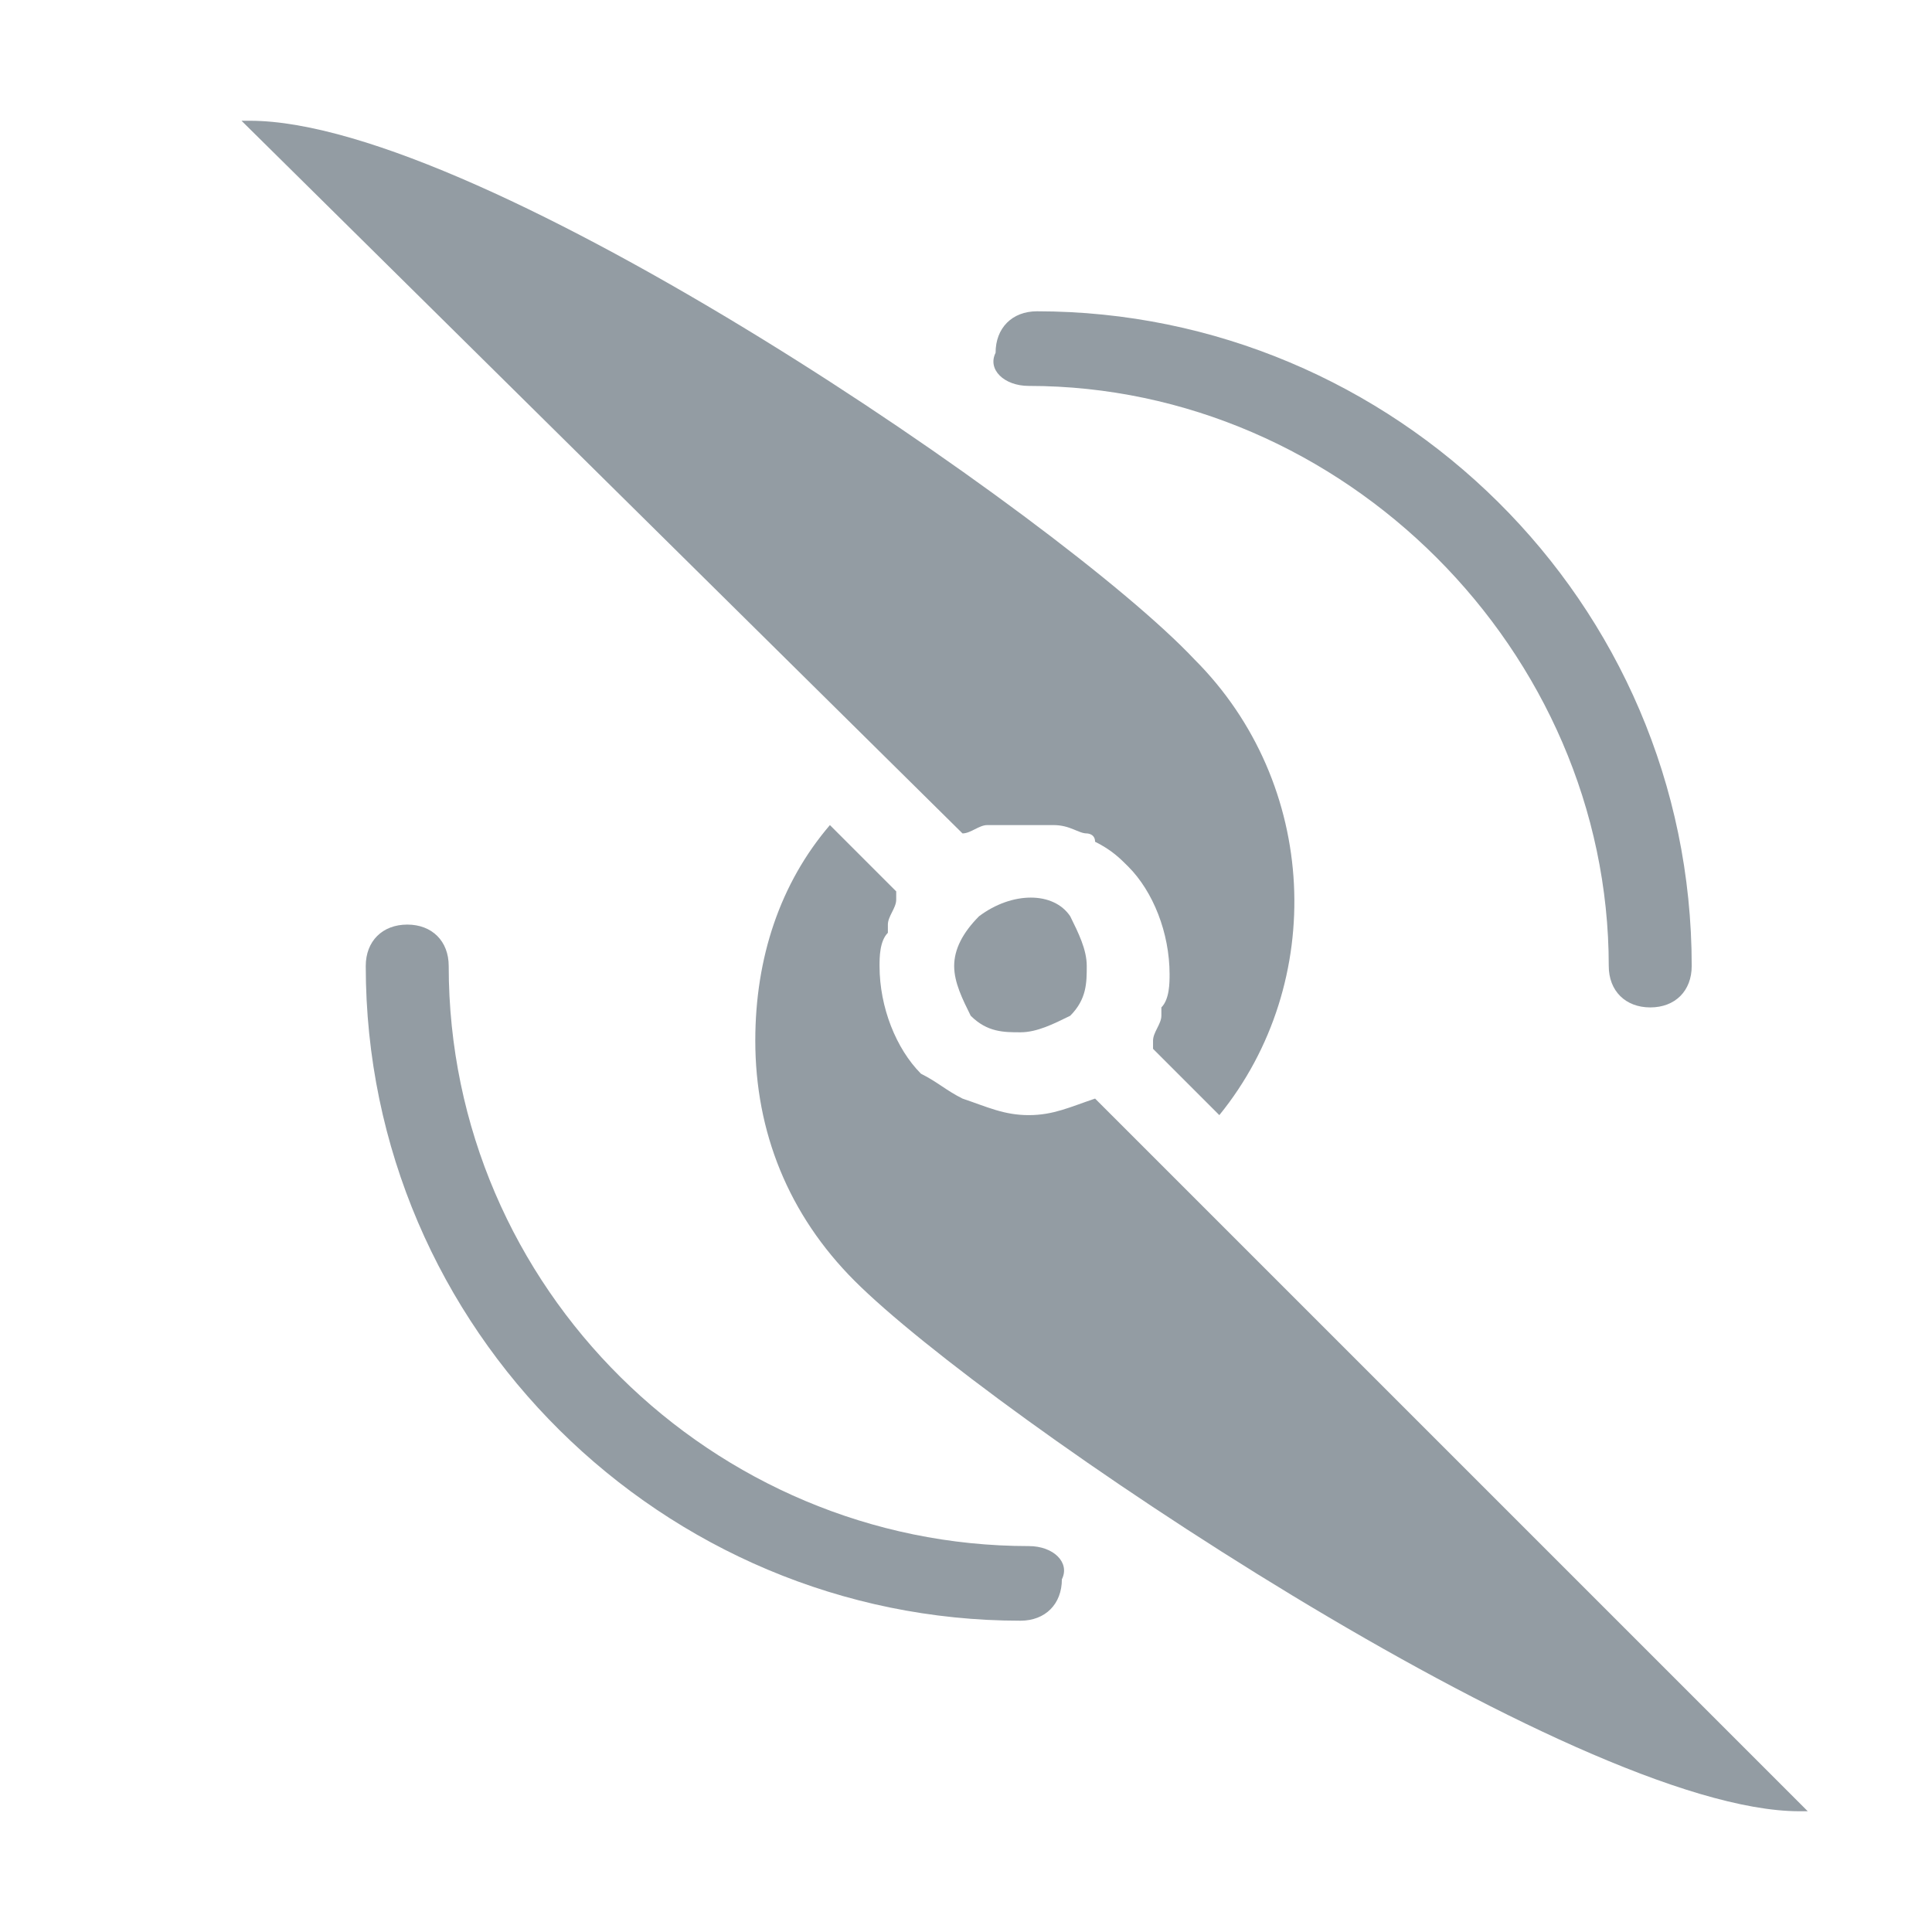 <svg width="16" height="16" viewBox="0 0 16 16" fill="none" xmlns="http://www.w3.org/2000/svg">
<path d="M8.108 7.588C7.971 7.726 7.902 7.863 7.902 8C7.902 8.137 7.971 8.275 8.039 8.412C8.176 8.549 8.314 8.549 8.451 8.549C8.588 8.549 8.725 8.48 8.863 8.412C9 8.275 9 8.137 9 8C9 7.863 8.931 7.726 8.863 7.588C8.725 7.382 8.382 7.382 8.108 7.588Z" fill="#939CA3"/>
<path d="M7.971 6.902C8.039 6.902 8.108 6.833 8.176 6.833H8.725C8.863 6.833 8.931 6.902 9 6.902C9 6.902 9.069 6.902 9.069 6.971C9.206 7.039 9.275 7.108 9.343 7.176C9.549 7.382 9.686 7.725 9.686 8.069C9.686 8.137 9.686 8.275 9.618 8.343V8.412C9.618 8.48 9.549 8.549 9.549 8.618V8.686L10.098 9.235C10.99 8.137 10.922 6.49 9.892 5.461C8.794 4.294 3.99 1 2.069 1H2L7.971 6.902ZM9.069 9.098C8.863 9.167 8.725 9.235 8.52 9.235C8.314 9.235 8.176 9.167 7.971 9.098C7.833 9.029 7.765 8.961 7.627 8.892C7.422 8.686 7.284 8.343 7.284 8C7.284 7.931 7.284 7.794 7.353 7.725V7.657C7.353 7.588 7.422 7.52 7.422 7.451V7.382L6.873 6.833C6.461 7.314 6.255 7.931 6.255 8.618C6.255 9.373 6.529 10.059 7.078 10.608C8.176 11.706 13.049 15 14.902 15H14.971L9.069 9.098C9.137 9.098 9.137 9.098 9.069 9.098Z" fill="#939CA3"/>
<path d="M8.52 12.804C5.912 12.804 3.716 10.677 3.716 8C3.716 7.794 3.578 7.657 3.373 7.657C3.167 7.657 3.029 7.794 3.029 8C3.029 11.02 5.5 13.422 8.451 13.422C8.657 13.422 8.794 13.284 8.794 13.079C8.863 12.941 8.726 12.804 8.52 12.804ZM13.323 8C13.323 8.206 13.461 8.343 13.667 8.343C13.873 8.343 14.01 8.206 14.01 8C14.01 4.98 11.539 2.578 8.588 2.578C8.382 2.578 8.245 2.716 8.245 2.922C8.176 3.059 8.314 3.196 8.52 3.196C11.127 3.196 13.323 5.392 13.323 8Z" fill="#939CA3"/>
</svg>

